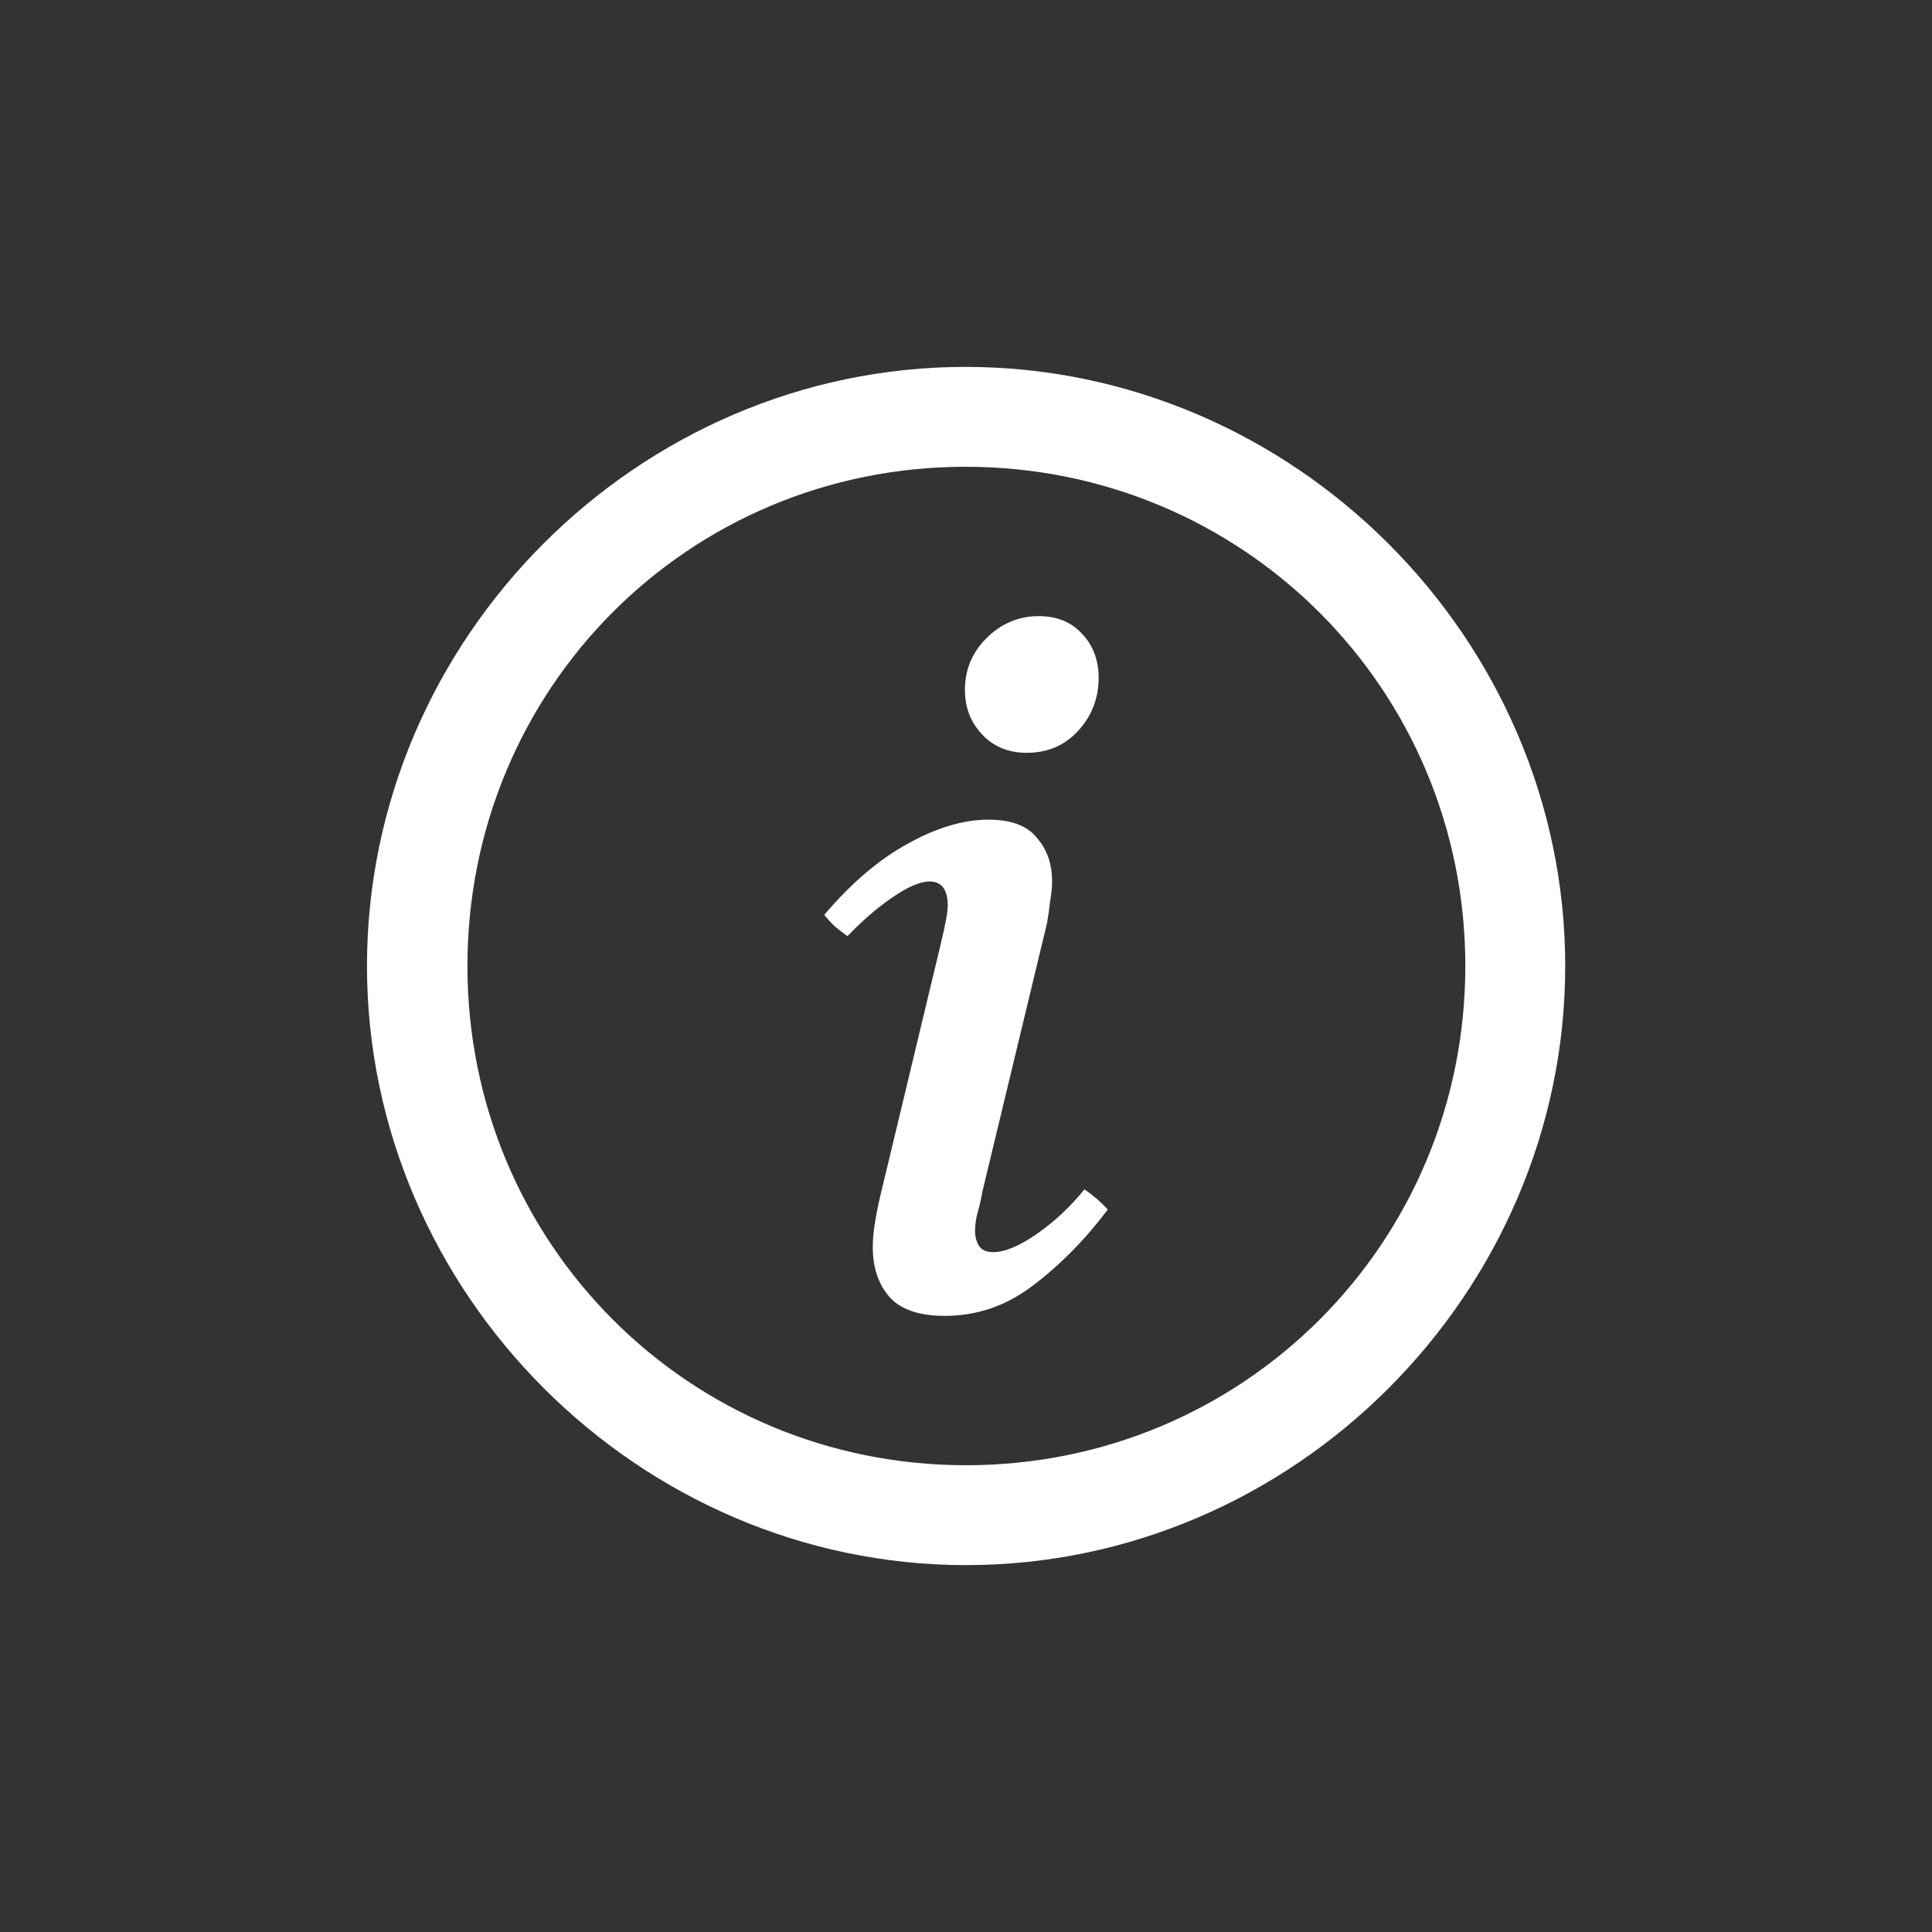 <svg width="20" height="20" viewBox="0 0 20 20" fill="none" xmlns="http://www.w3.org/2000/svg">
<rect x="0" y="0" width="20" height="20" fill="#333333" stroke="none"/>
<g>
<path d="M10.001 16.202C13.394 16.202 16.203 13.387 16.203 10C16.203 6.607 13.388 3.798 9.995 3.798C6.608 3.798 3.799 6.607 3.799 10C3.799 13.387 6.614 16.202 10.001 16.202ZM10.001 15.168C7.131 15.168 4.839 12.87 4.839 10C4.839 7.13 7.125 4.832 9.995 4.832C12.865 4.832 15.169 7.13 15.169 10C15.169 12.87 12.871 15.168 10.001 15.168Z" fill="white"/>
<path d="M11.226 12.312C11.317 12.374 11.398 12.444 11.468 12.521C11.23 12.836 10.971 13.098 10.692 13.308C10.419 13.517 10.115 13.622 9.78 13.622C9.521 13.622 9.332 13.559 9.214 13.433C9.095 13.301 9.035 13.126 9.035 12.909C9.035 12.832 9.042 12.752 9.056 12.668C9.07 12.577 9.088 12.486 9.109 12.396L9.738 9.775C9.787 9.572 9.811 9.439 9.811 9.376C9.811 9.209 9.748 9.125 9.623 9.125C9.525 9.125 9.395 9.181 9.235 9.292C9.081 9.397 8.927 9.53 8.773 9.691C8.724 9.656 8.679 9.621 8.637 9.586C8.602 9.551 8.567 9.513 8.532 9.471C8.812 9.142 9.098 8.898 9.392 8.737C9.692 8.569 9.972 8.485 10.23 8.485C10.468 8.485 10.636 8.548 10.734 8.674C10.839 8.793 10.891 8.943 10.891 9.125C10.891 9.188 10.884 9.257 10.87 9.334C10.863 9.404 10.852 9.478 10.839 9.555L10.168 12.343C10.161 12.392 10.147 12.455 10.126 12.532C10.105 12.602 10.094 12.672 10.094 12.742C10.094 12.804 10.108 12.857 10.136 12.899C10.164 12.941 10.213 12.962 10.283 12.962C10.402 12.962 10.552 12.899 10.734 12.773C10.915 12.647 11.08 12.493 11.226 12.312ZM10.629 7.793C10.44 7.793 10.286 7.73 10.168 7.604C10.049 7.479 9.989 7.325 9.989 7.143C9.989 6.933 10.063 6.755 10.21 6.608C10.363 6.455 10.545 6.378 10.755 6.378C10.943 6.378 11.094 6.441 11.206 6.566C11.317 6.685 11.373 6.836 11.373 7.017C11.373 7.227 11.303 7.409 11.164 7.562C11.024 7.716 10.846 7.793 10.629 7.793Z" fill="white"/>
</g>
</svg>
